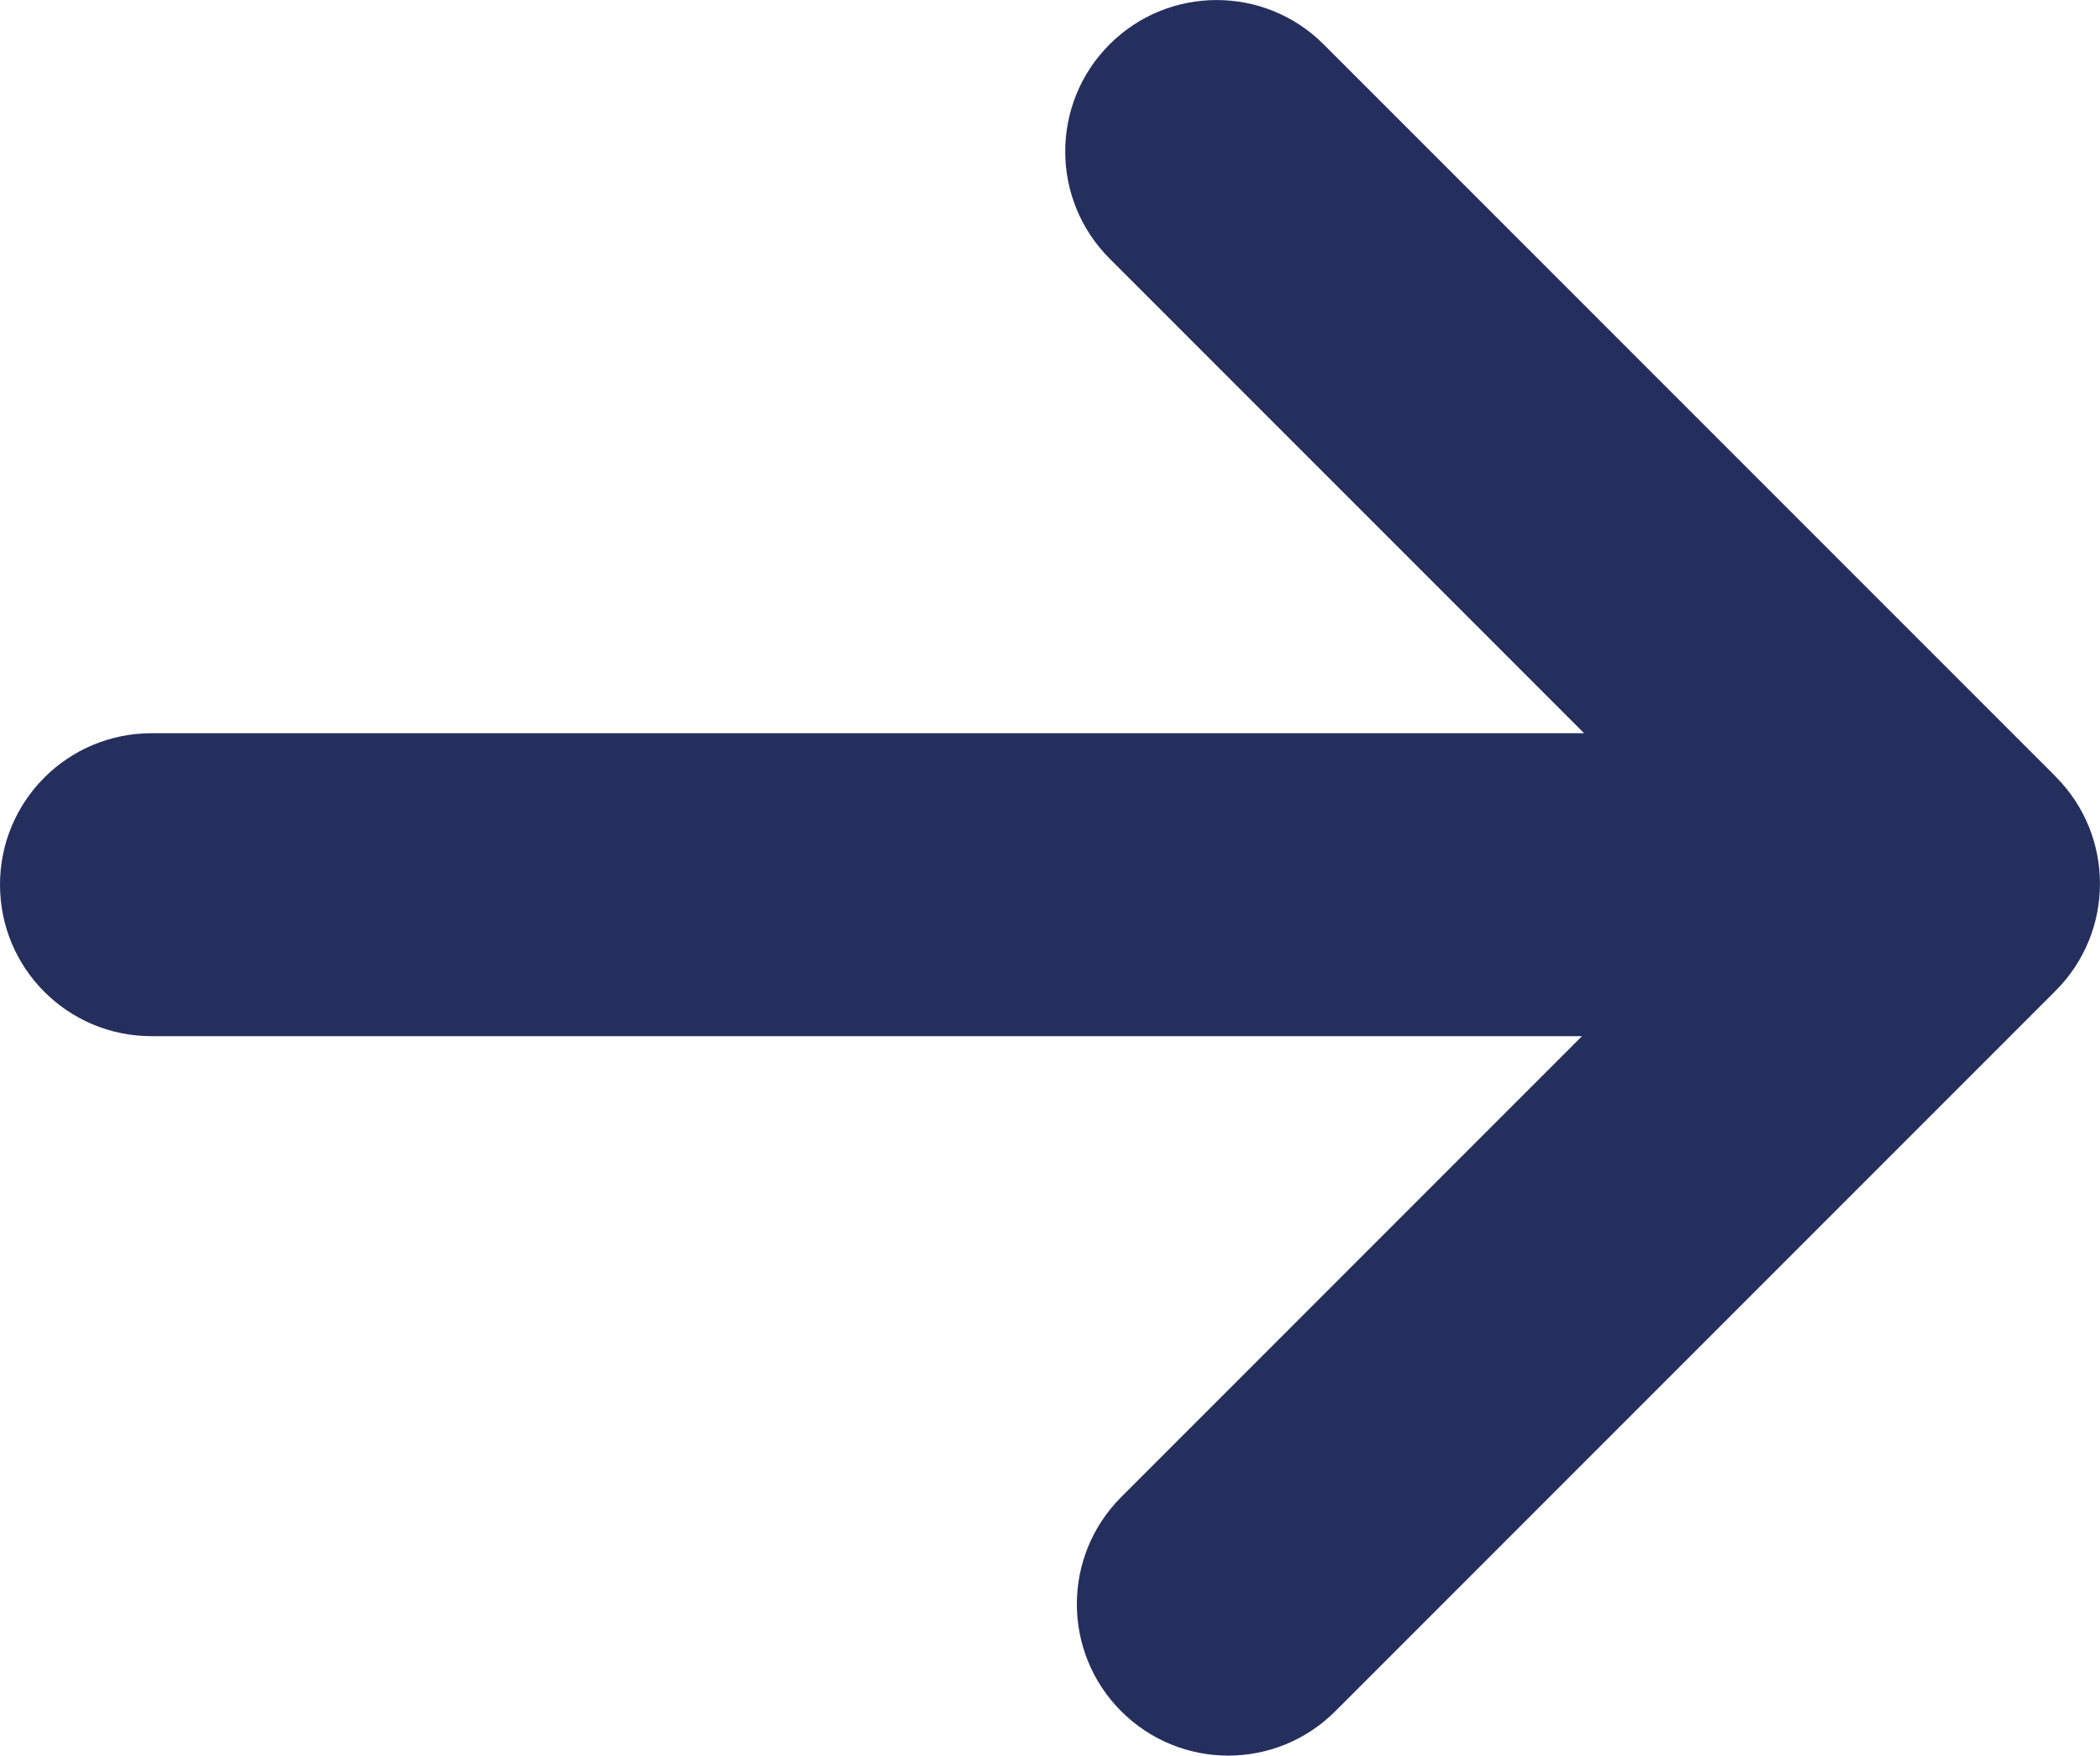 <?xml version="1.0" encoding="UTF-8"?><svg id="a" xmlns="http://www.w3.org/2000/svg" viewBox="0 0 283.46 236.92"><defs><style>.b{fill:#252f5e;}</style></defs><path class="b" d="M277.48,104.8L178.67,5.99c-7.98-7.98-20.92-7.98-28.9,0-7.98,7.98-7.98,20.92,0,28.9l64.06,64.06H20.44c-11.29,0-20.44,9.14-20.44,20.44s9.15,20.44,20.44,20.44H213.54l-62.2,62.2c-7.98,7.98-7.98,20.92,0,28.9,3.99,3.99,9.22,5.99,14.45,5.99s10.46-2,14.45-5.99l97.23-97.23c7.98-7.98,7.98-20.92,0-28.9Z"/></svg>
